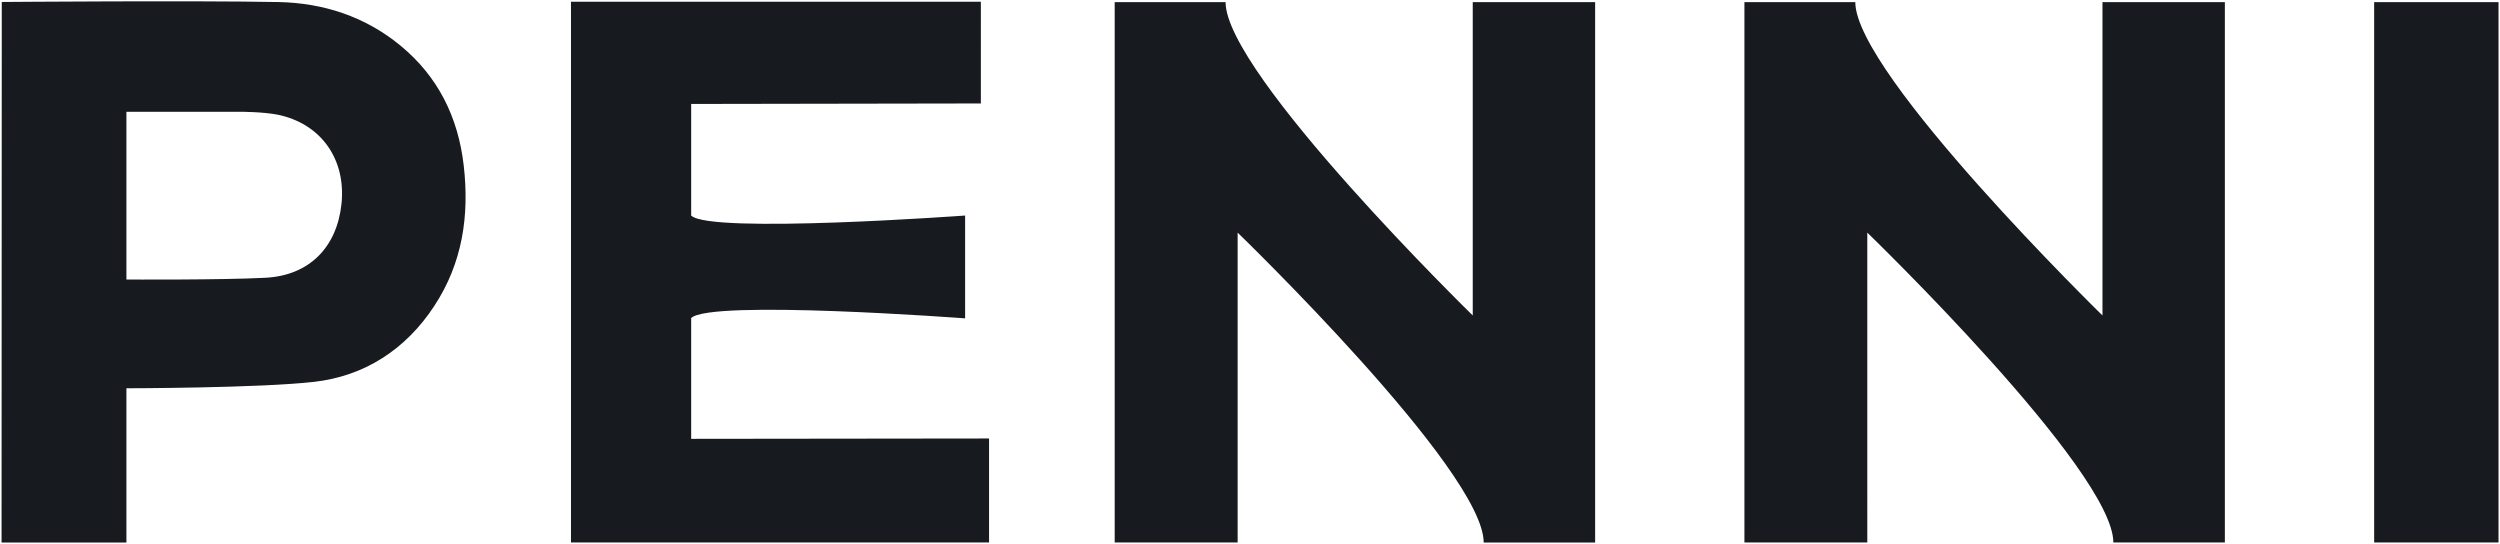 <svg xmlns="http://www.w3.org/2000/svg" version="1.1" viewBox="0 0 354 77">
  <path fill="#171a1f" d="M65.66 23.41c-.79-6.81-3.62-12.56-8.95-16.95C51.7 2.33 45.78.42 39.44.29 27.26.06.25.28.25.28L.22 76.82H17.9V54.98s18.79-.02 26.58-.91c7.11-.81 12.96-4.56 17.01-10.74 4.01-6.1 4.99-12.82 4.17-19.92m-17.31 5.5c-.66 6.1-4.54 10.09-10.74 10.42-6.16.33-19.71.25-19.71.25V15.83h16.26s3.03 0 5.16.41c6.19 1.28 9.71 6.37 9.03 12.68Zm91.7 33.18-42.18.05v-17.1c2.66-2.67 38.79.04 38.79.04V30.52s-36.16 2.64-38.79 0v-15.8l41.02-.07V.25H80.85v76.56h59.2zM336.18.3h17.61v76.51h-17.61zm-126.1 76.52h15.79V.3h-17.33v44.37s-35-34.19-35-44.37h-15.7v76.51h17.41V32.94s34.84 33.68 34.84 43.87Zm87.64-32.14S262.71 10.48 262.71.3h-15.7v76.51h17.4V32.94s34.84 33.68 34.84 43.87h15.79V.3h-17.33v44.37Z"/>
</svg>
